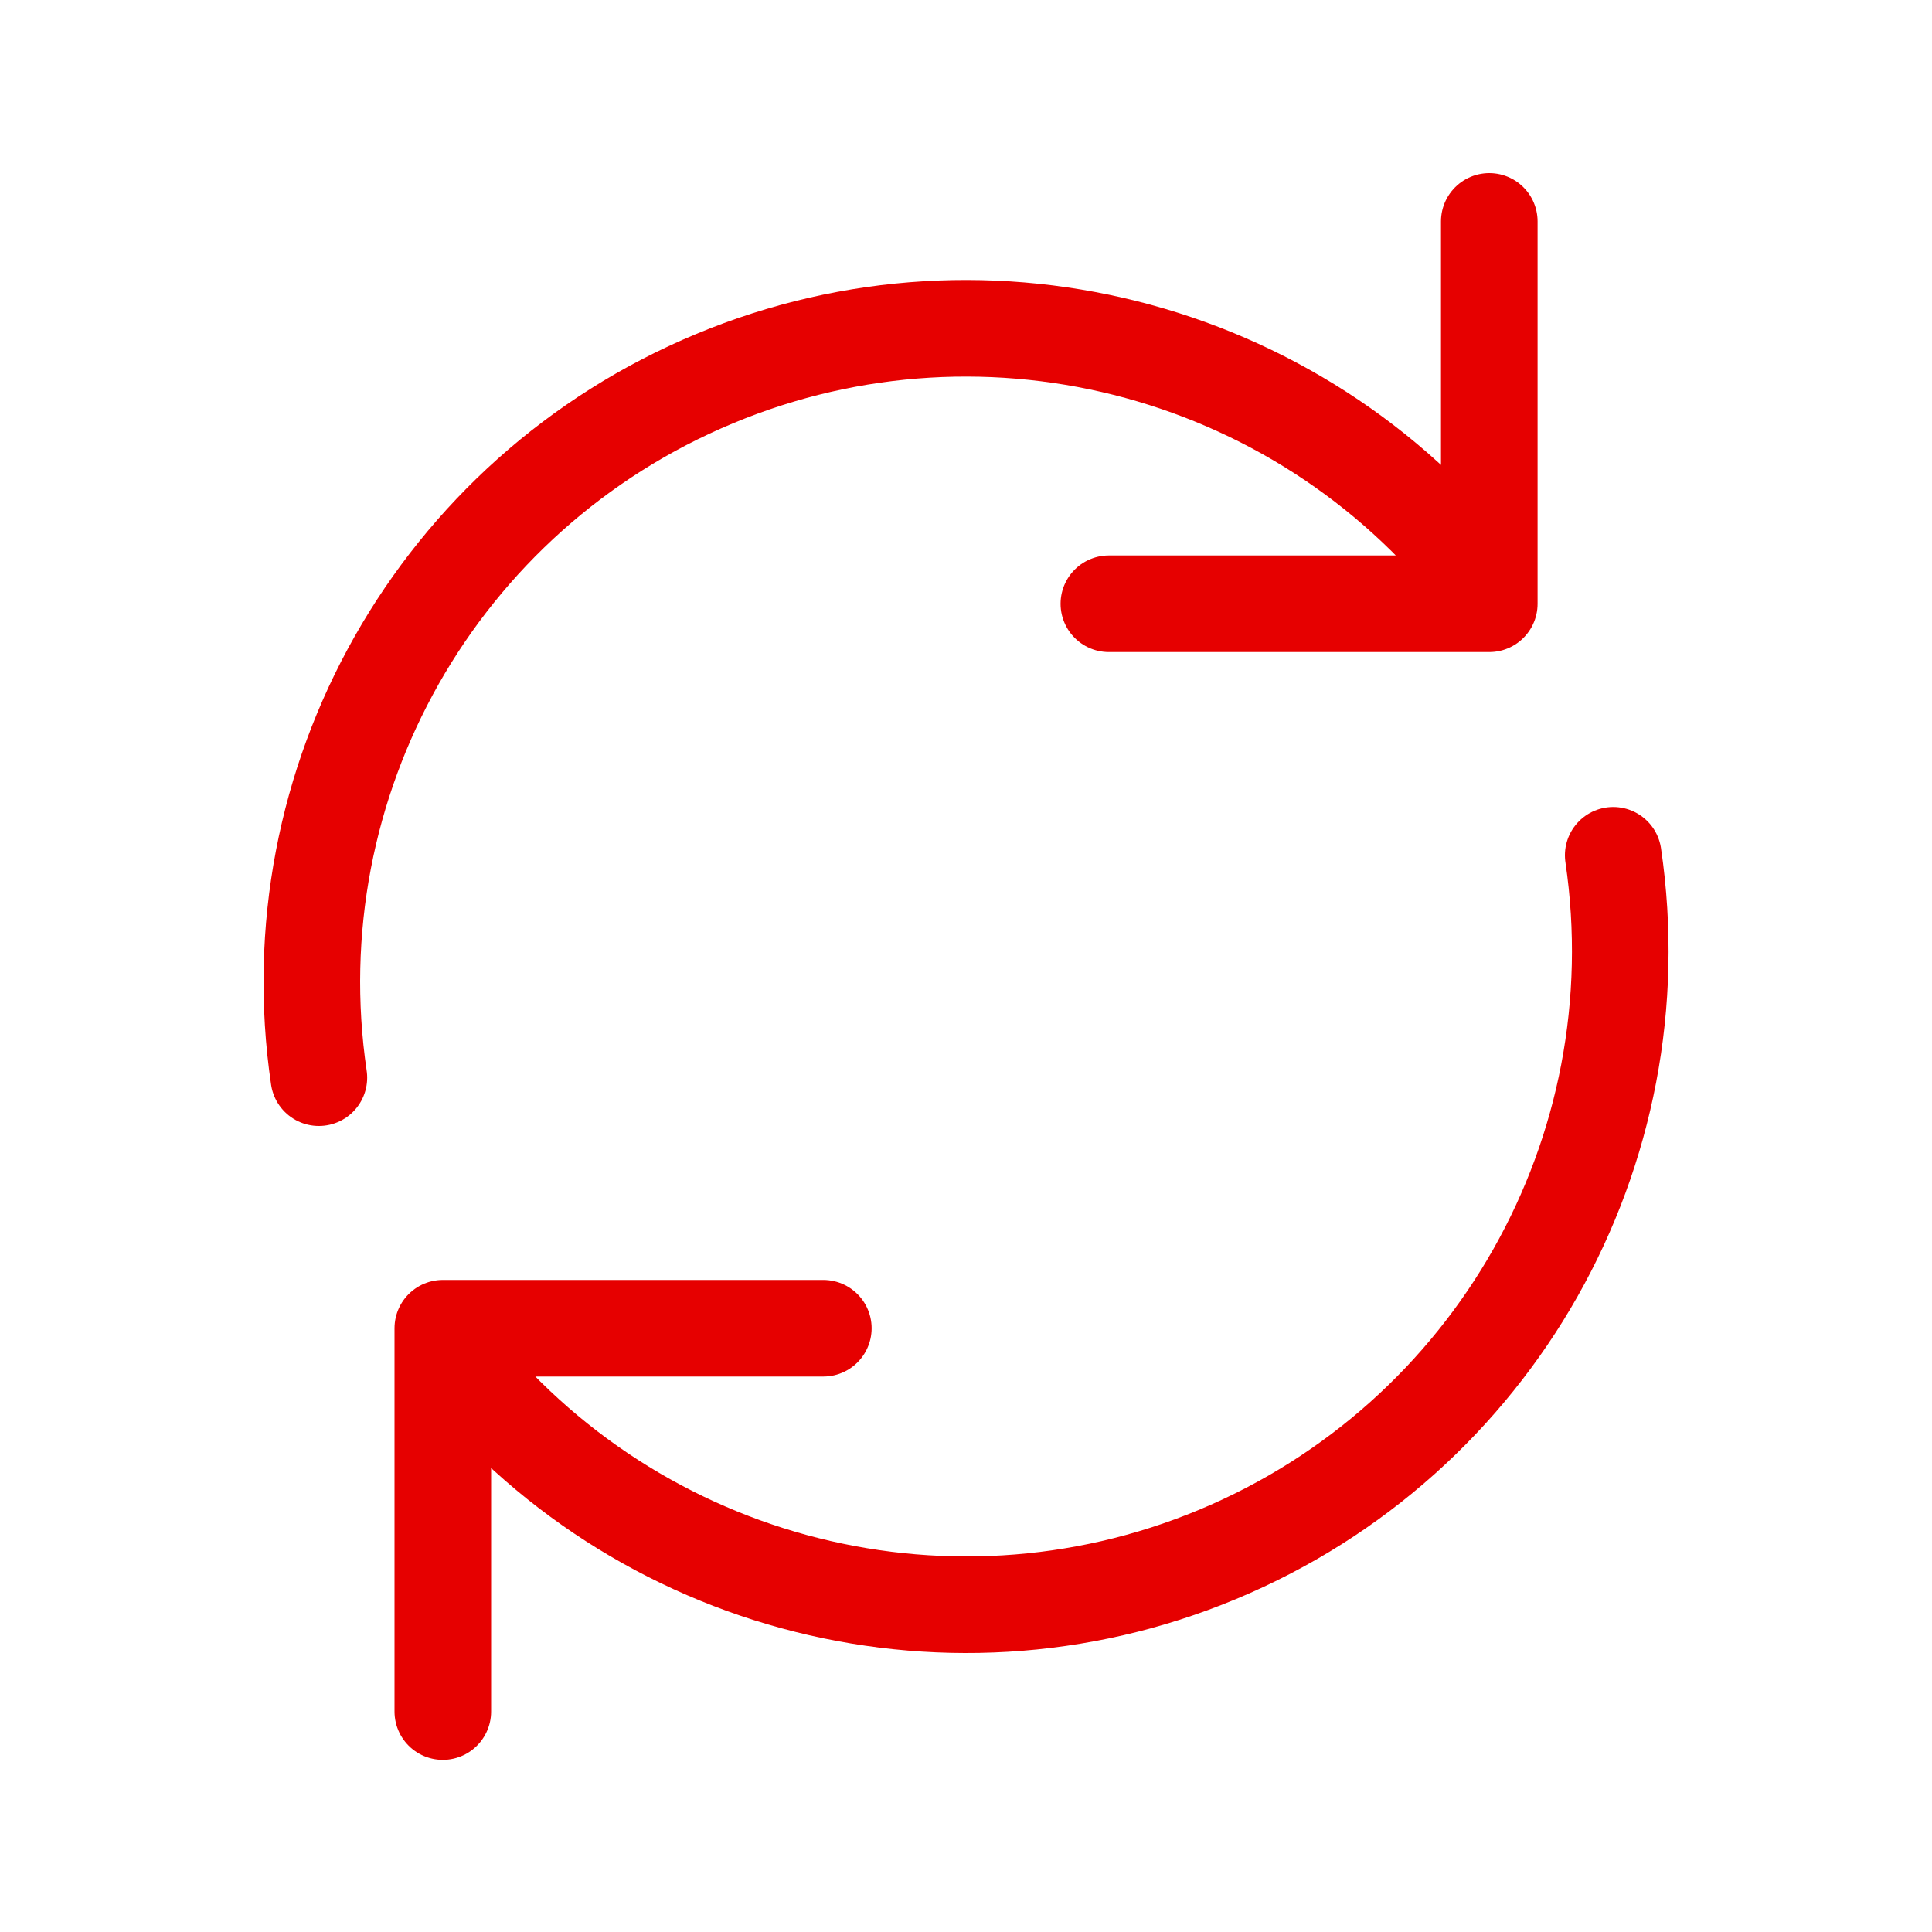 <svg width="20" height="20" viewBox="0 0 20 20" fill="none" xmlns="http://www.w3.org/2000/svg">
<path d="M4.584 17.718V13.75H8.523M15.417 2.292V6.25H11.479M3.301 11.156C2.849 8.09 4.535 5.111 7.397 3.92C10.255 2.728 13.559 3.63 15.417 6.107M16.7 8.854C17.152 11.921 15.466 14.899 12.605 16.091C9.747 17.282 6.443 16.381 4.584 13.903" stroke="#E60000" stroke-linecap="round" stroke-linejoin="round"/>
</svg>

